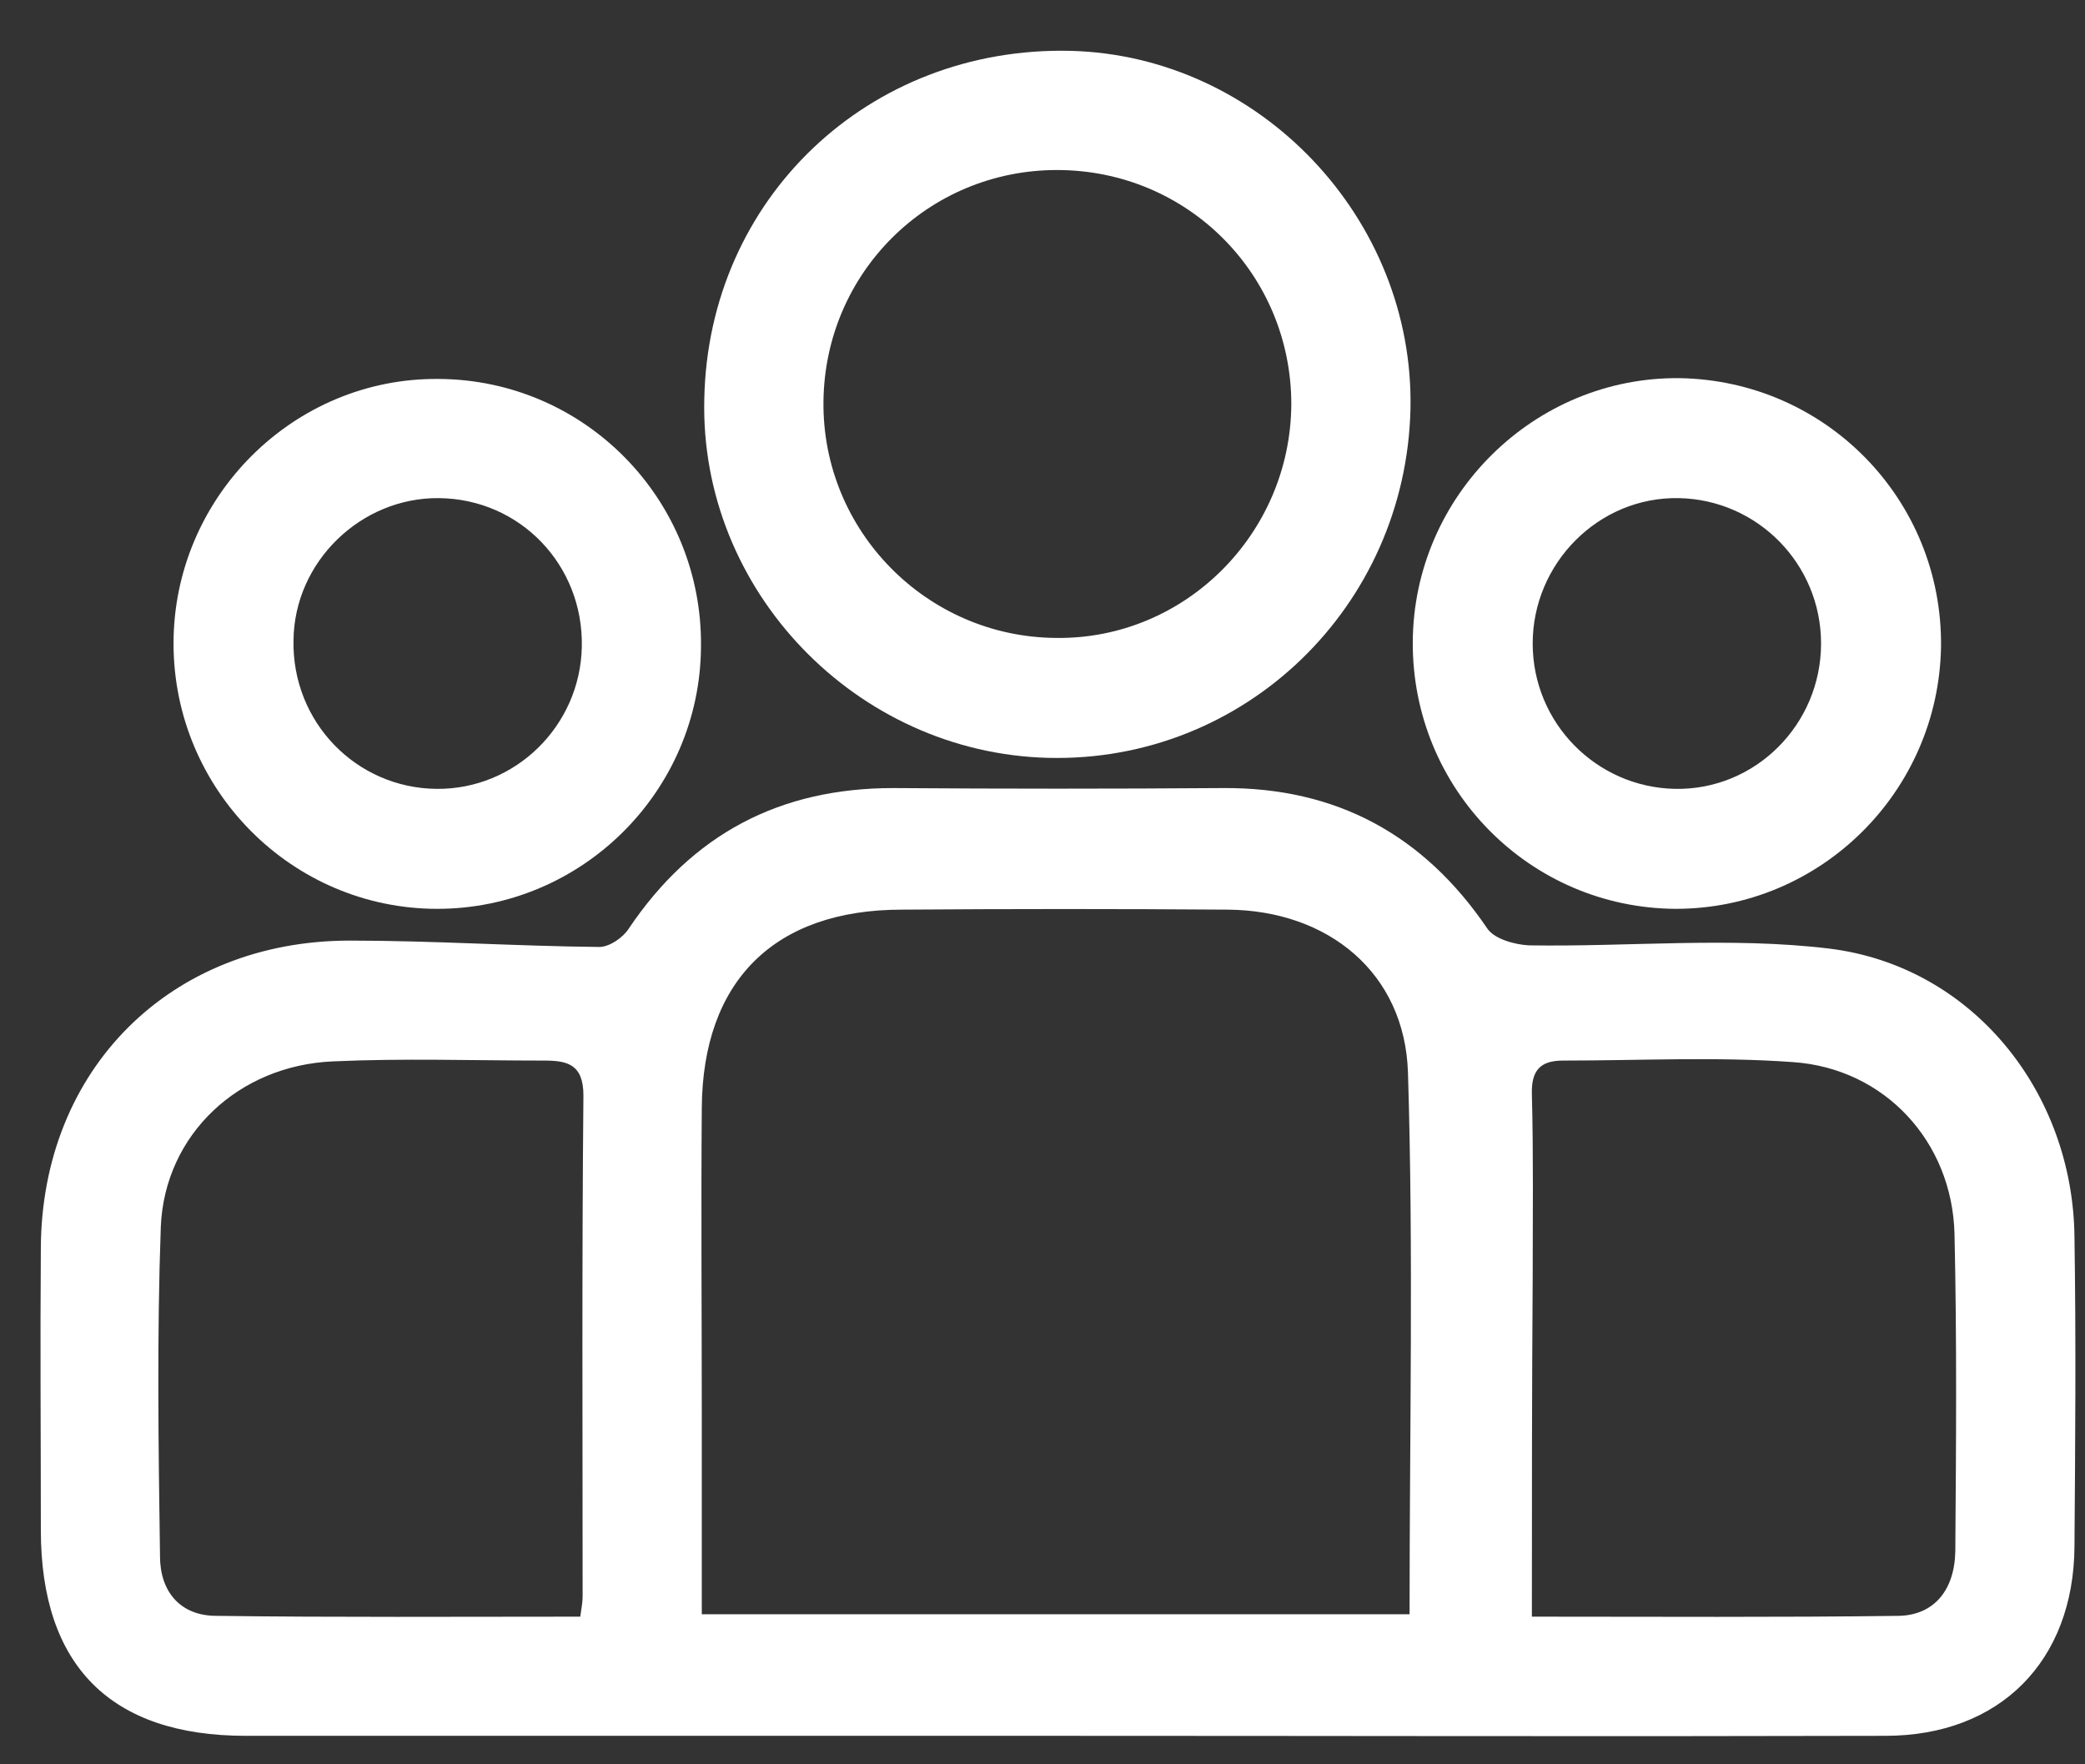 <svg width="39" height="33" viewBox="0 0 39 33" fill="none" xmlns="http://www.w3.org/2000/svg">
<rect x="0" y="0" width="39" height="33" fill="#333333" stroke="none"/>
<path d="M19.739 32.467C14.687 32.467 9.635 32.467 4.598 32.467C2.072 32.467 0.764 31.159 0.764 28.618C0.764 26.865 0.75 25.097 0.764 23.343C0.779 20 3.186 17.593 6.544 17.593C8.105 17.593 9.65 17.697 11.21 17.712C11.403 17.712 11.656 17.534 11.76 17.37C12.949 15.602 14.583 14.74 16.708 14.74C18.758 14.755 20.809 14.755 22.874 14.74C24.999 14.725 26.634 15.617 27.822 17.37C27.956 17.563 28.327 17.667 28.595 17.682C30.467 17.712 32.369 17.519 34.212 17.742C36.886 18.069 38.773 20.416 38.803 23.135C38.833 25.067 38.818 26.999 38.803 28.93C38.788 31.07 37.406 32.467 35.266 32.467C30.081 32.481 24.91 32.467 19.739 32.467ZM13.127 30.193C17.614 30.193 21.983 30.193 26.366 30.193C26.366 26.776 26.44 23.418 26.336 20.06C26.277 18.202 24.851 17.028 22.963 17.014C20.928 16.999 18.907 16.999 16.871 17.014C14.479 17.014 13.142 18.351 13.127 20.728C13.112 22.63 13.127 24.547 13.127 26.449C13.127 27.667 13.127 28.901 13.127 30.193ZM10.854 30.238C10.883 30.045 10.898 29.956 10.898 29.852C10.898 26.731 10.883 23.611 10.913 20.491C10.913 19.896 10.601 19.837 10.17 19.837C8.862 19.837 7.54 19.792 6.232 19.852C4.464 19.926 3.082 21.219 3.008 22.942C2.934 24.993 2.964 27.058 2.993 29.109C2.993 29.762 3.365 30.223 4.048 30.223C6.292 30.253 8.536 30.238 10.854 30.238ZM28.654 30.238C31.017 30.238 33.261 30.253 35.519 30.223C36.173 30.208 36.559 29.747 36.574 29.019C36.589 27.043 36.604 25.052 36.559 23.076C36.515 21.352 35.252 19.985 33.543 19.866C32.116 19.762 30.675 19.837 29.234 19.837C28.803 19.837 28.639 20.03 28.654 20.476C28.684 21.62 28.669 22.749 28.669 23.893C28.654 25.988 28.654 28.069 28.654 30.238Z" fill="white"/>
<path d="M26.383 7.653C26.294 11.352 23.278 14.265 19.608 14.175C16.012 14.086 13.085 11.04 13.174 7.459C13.248 3.715 16.25 0.862 20.024 0.951C23.56 1.04 26.458 4.086 26.383 7.653ZM24.154 7.563C24.154 5.127 22.208 3.18 19.771 3.18C17.364 3.18 15.432 5.097 15.403 7.504C15.373 9.926 17.334 11.917 19.756 11.932C22.163 11.962 24.14 9.985 24.154 7.563Z" fill="white"/>
<path d="M3.246 12.036C3.246 9.302 5.49 7.058 8.209 7.088C10.943 7.103 13.142 9.346 13.112 12.095C13.097 14.8 10.883 16.999 8.179 16.999C5.46 16.999 3.246 14.77 3.246 12.036ZM10.883 12.095C10.913 10.565 9.725 9.331 8.209 9.317C6.753 9.302 5.505 10.505 5.49 11.976C5.46 13.507 6.664 14.74 8.164 14.755C9.635 14.77 10.854 13.581 10.883 12.095Z" fill="white"/>
<path d="M26.426 12.006C26.441 9.272 28.699 7.043 31.418 7.073C34.152 7.118 36.337 9.346 36.307 12.095C36.262 14.815 34.048 16.999 31.344 16.999C28.61 16.984 26.411 14.755 26.426 12.006ZM34.063 12.036C34.063 10.55 32.875 9.346 31.404 9.317C29.903 9.287 28.669 10.535 28.669 12.036C28.669 13.522 29.858 14.725 31.329 14.755C32.83 14.785 34.063 13.552 34.063 12.036Z" fill="white"/>
</svg>
